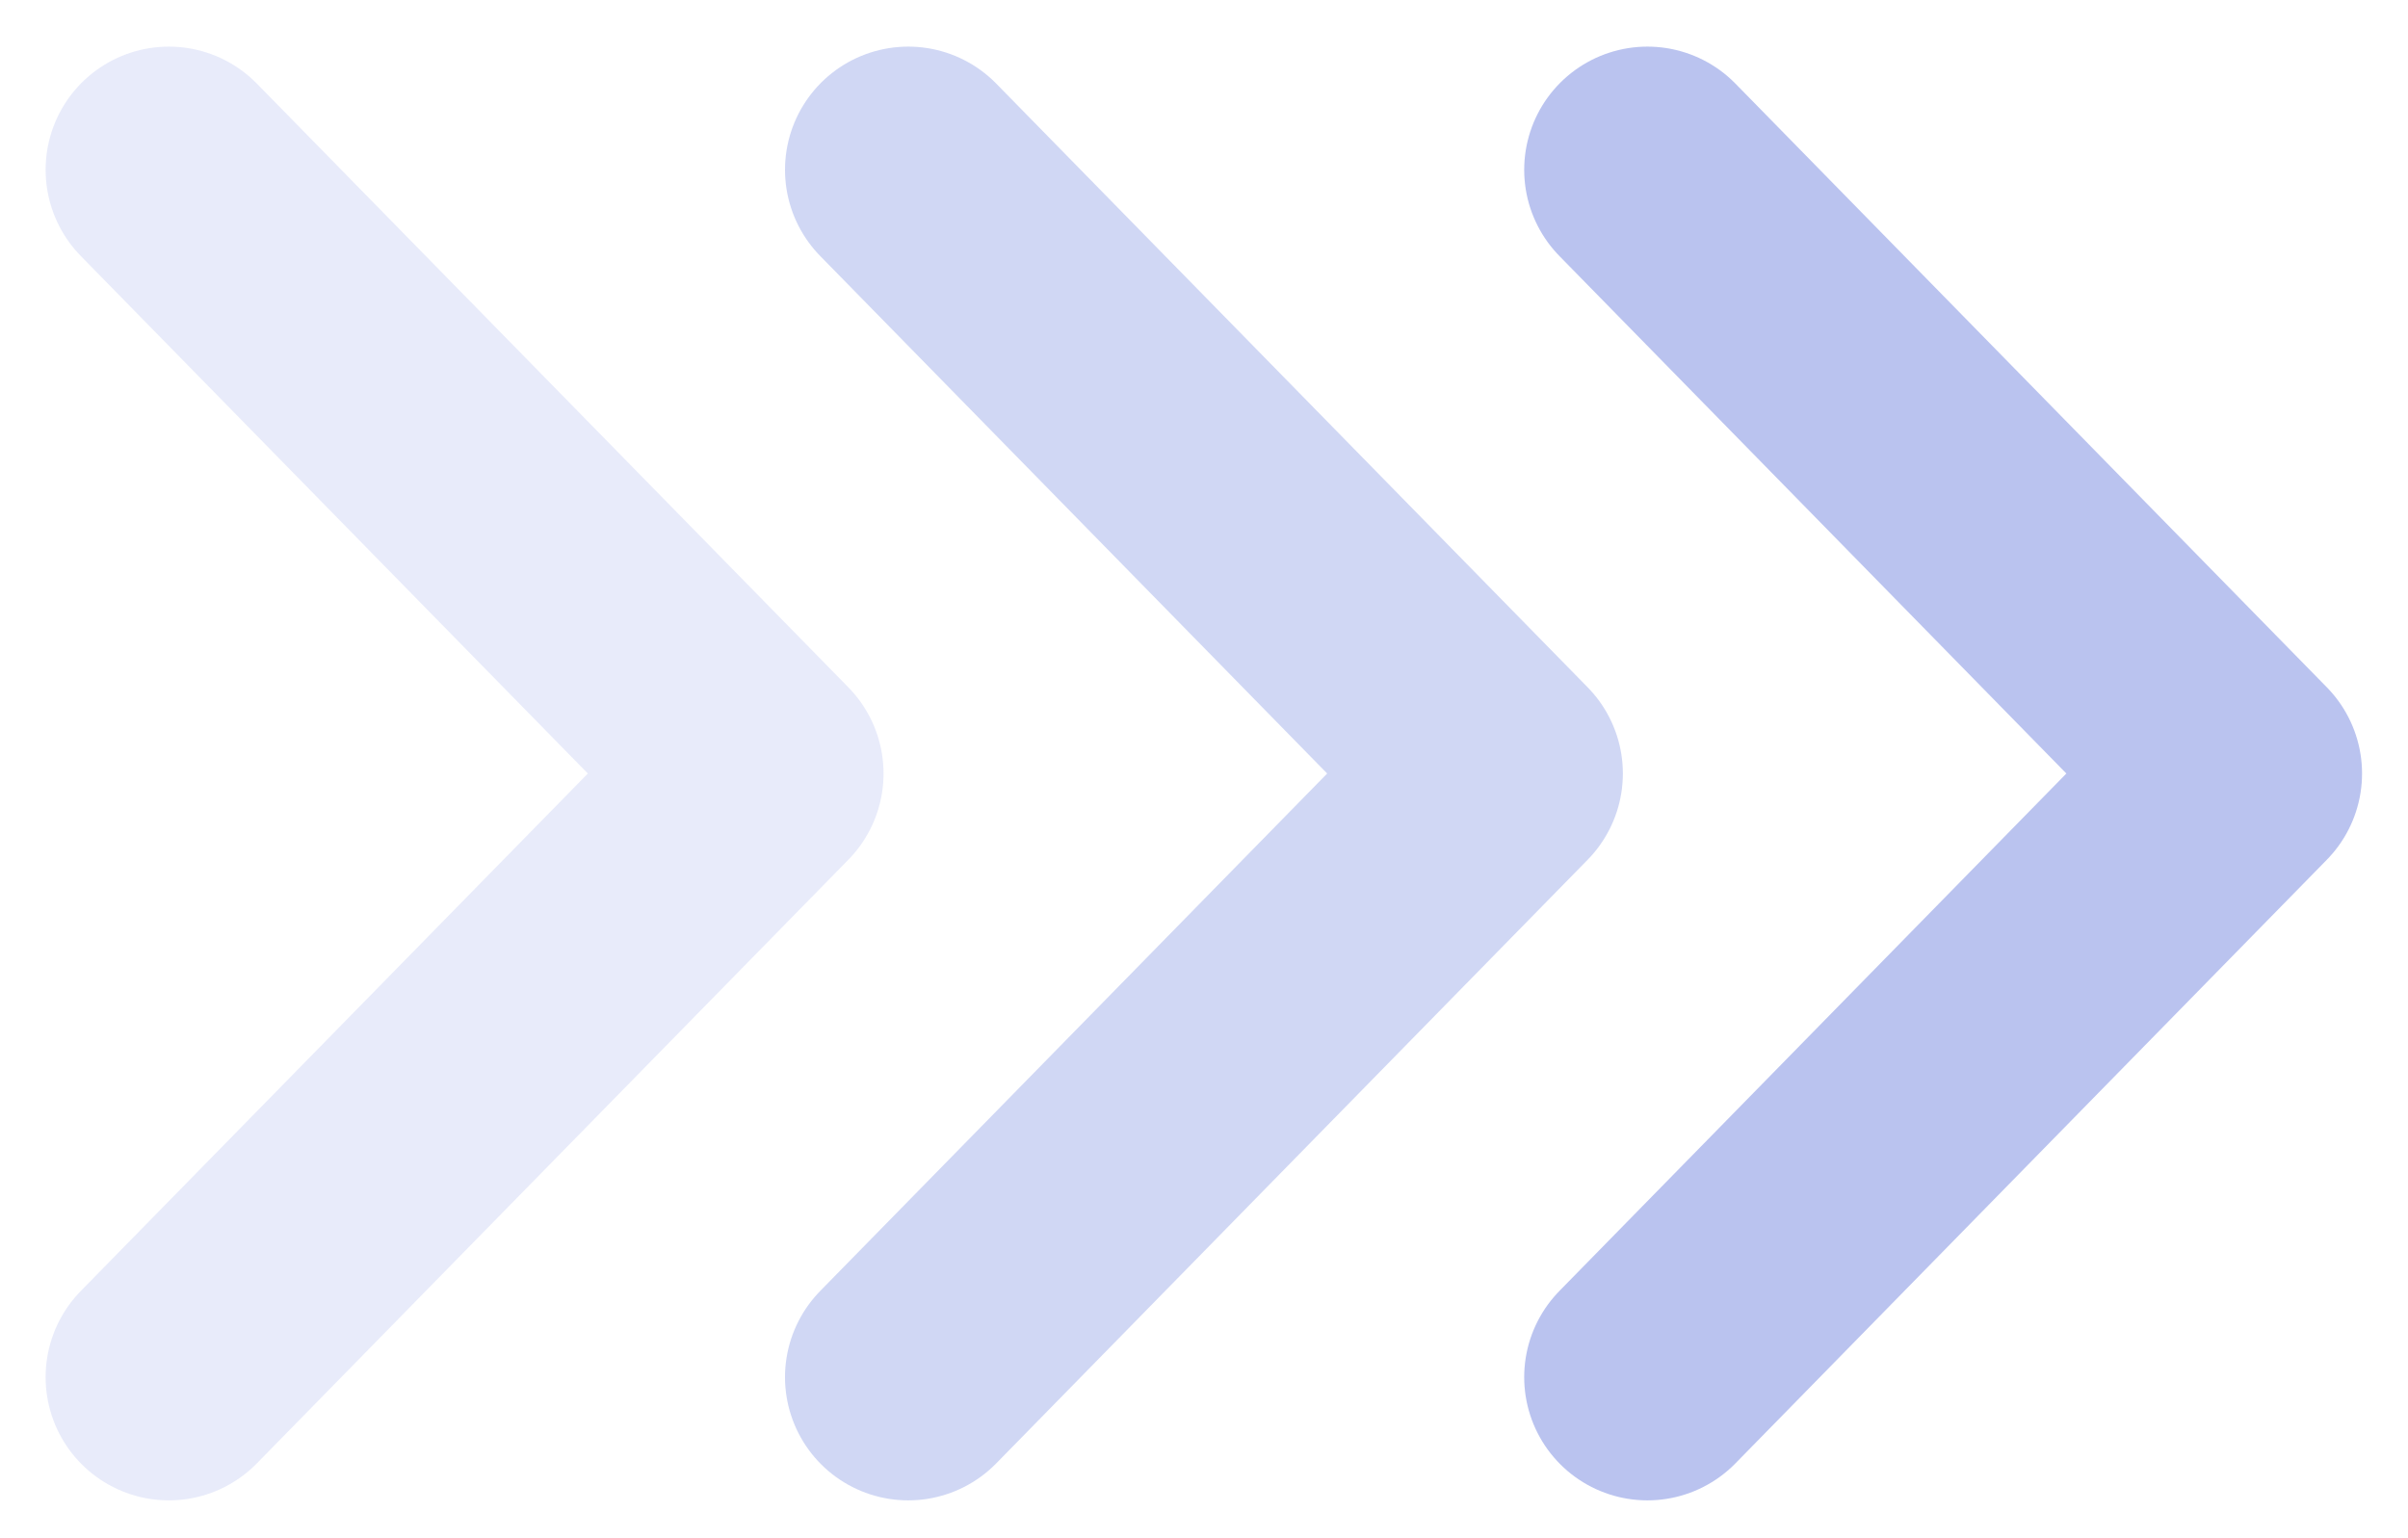 <svg width="36" height="23" viewBox="0 0 36 23" fill="none" xmlns="http://www.w3.org/2000/svg">
<path opacity="0.1" d="M2.524 2.539L11.367 11.566L2.524 20.592" stroke="#1838c8" stroke-width="3.684" stroke-linecap="round" stroke-linejoin="round"/>
<path opacity="0.2" d="M13.578 2.539L22.42 11.566L13.578 20.592" stroke="#1838c8" stroke-width="3.684" stroke-linecap="round" stroke-linejoin="round"/>
<path opacity="0.3" d="M24.629 2.539L33.471 11.566L24.629 20.592" stroke="#1838c8" stroke-width="3.684" stroke-linecap="round" stroke-linejoin="round"/>
</svg>
